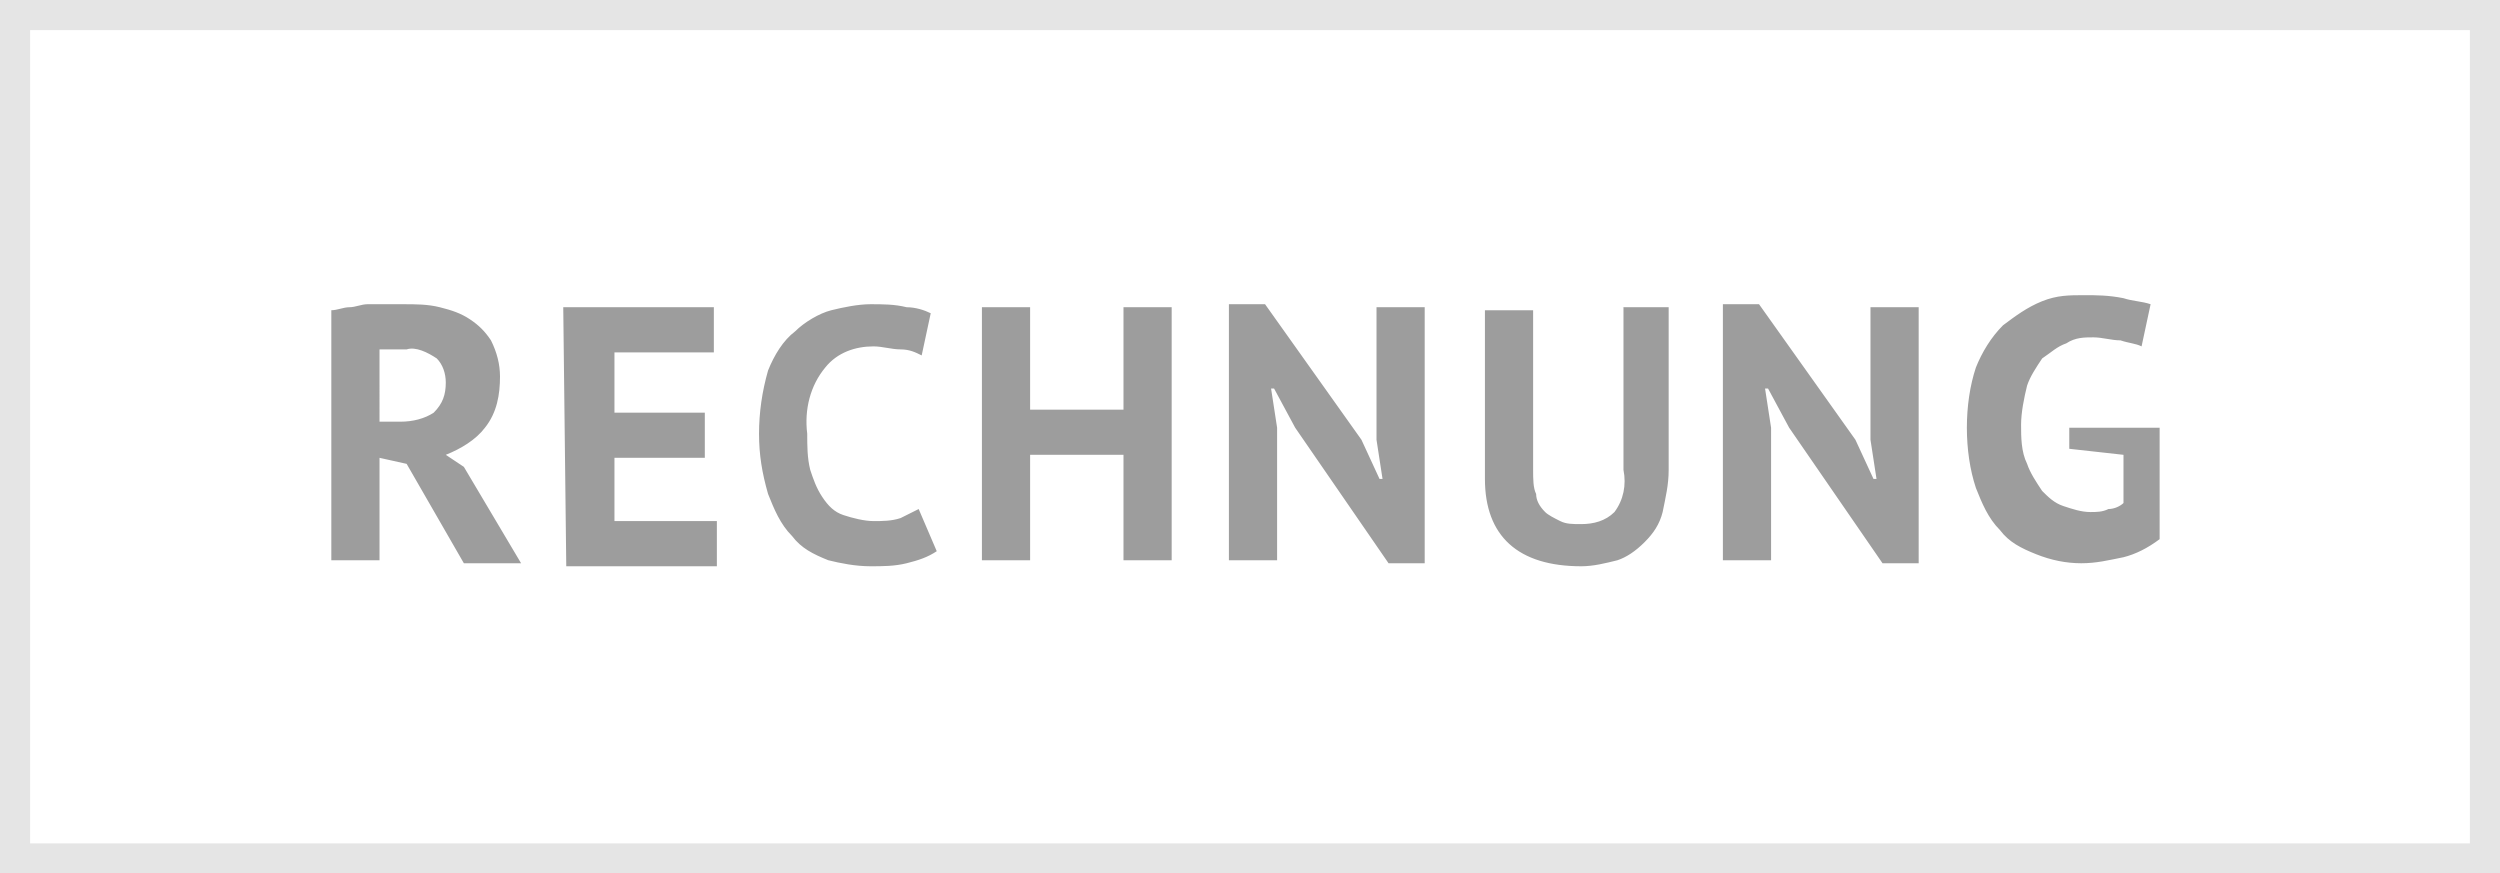 <svg xmlns="http://www.w3.org/2000/svg" viewBox="0 0 83 29"><path fill="#fff" d="M0 0h83v29H0z"/><path fill="none" stroke="#e5e5e5" d="M.5.5h82v28H.5z"/><path d="M11 10.3c.2 0 .4-.1.6-.1.2 0 .4-.1.6-.1h1.2c.4 0 .8 0 1.2.1.4.1.7.2 1 .4.3.2.5.4.7.7.2.4.3.8.3 1.2 0 .6-.1 1.2-.5 1.7-.3.4-.8.7-1.3.9l.6.4 1.9 3.2h-1.9l-1.9-3.3-.9-.2v3.4H11v-8.3zm2.5 1.3h-.9V14h.7c.4 0 .8-.1 1.1-.3.3-.3.4-.6.4-1 0-.3-.1-.6-.3-.8-.3-.2-.7-.4-1-.3zm5.2-1.4h5v1.5h-3.3v2h3v1.5h-3v2.1h3.4v1.5h-5l-.1-8.6zm12.4 8.1c-.3.2-.6.3-1 .4-.4.1-.8.1-1.2.1-.5 0-1-.1-1.4-.2-.5-.2-.9-.4-1.2-.8-.4-.4-.6-.9-.8-1.4-.2-.7-.3-1.3-.3-2s.1-1.4.3-2.1c.2-.5.5-1 .9-1.3.3-.3.8-.6 1.2-.7.4-.1.9-.2 1.3-.2s.8 0 1.2.1c.3 0 .6.1.8.2l-.3 1.4c-.2-.1-.4-.2-.7-.2-.3 0-.6-.1-.9-.1-.6 0-1.2.2-1.6.7-.5.6-.7 1.4-.6 2.2 0 .4 0 .8.1 1.2.1.3.2.6.4.9.2.3.4.5.7.6.3.1.7.2 1 .2.3 0 .6 0 .9-.1l.6-.3.6 1.4zm6.2-3.2h-3.1v3.5h-1.6v-8.4h1.6v3.4h3.1v-3.4h1.6v8.4h-1.6v-3.5zm5.7-.9l-.7-1.3h-.1l.2 1.3v4.4h-1.6v-8.5H42l3.2 4.5.6 1.3h.1l-.2-1.3v-4.4h1.6v8.5h-1.2L43 14.2zm10.8-4h1.6v5.4c0 .5-.1.9-.2 1.4-.1.4-.3.7-.6 1-.3.3-.6.5-.9.6-.4.1-.8.2-1.2.2-2.1 0-3.2-1-3.2-2.9v-5.6h1.6v5.3c0 .3 0 .6.1.8 0 .2.1.4.3.6.1.1.3.2.5.3.2.1.4.1.7.1.4 0 .8-.1 1.1-.4.3-.4.4-.9.3-1.4v-5.4zm5.6 4l-.7-1.3h-.1l.2 1.3v4.4h-1.6v-8.5h1.2l3.2 4.5.6 1.3h.1l-.2-1.3v-4.4h1.6v8.5h-1.2l-3.1-4.5zm9.2 0h3.1v3.7c-.4.3-.8.5-1.2.6-.5.1-.9.2-1.4.2-.5 0-1-.1-1.5-.3-.5-.2-.9-.4-1.2-.8-.4-.4-.6-.9-.8-1.4-.2-.6-.3-1.3-.3-2s.1-1.4.3-2c.2-.5.5-1 .9-1.4.4-.3.8-.6 1.3-.8.5-.2.9-.2 1.4-.2.4 0 .8 0 1.3.1.3.1.6.1.9.2l-.3 1.4c-.2-.1-.4-.1-.7-.2-.3 0-.6-.1-.9-.1-.3 0-.6 0-.9.2-.3.1-.5.3-.8.5-.2.3-.4.6-.5.9-.1.4-.2.9-.2 1.3s0 .9.2 1.3c.1.3.3.6.5.9.2.2.4.4.7.5.3.1.6.2.9.2.2 0 .4 0 .6-.1.2 0 .4-.1.5-.2v-1.6l-1.8-.2v-.7z" fill="#9d9d9d"/></svg>
